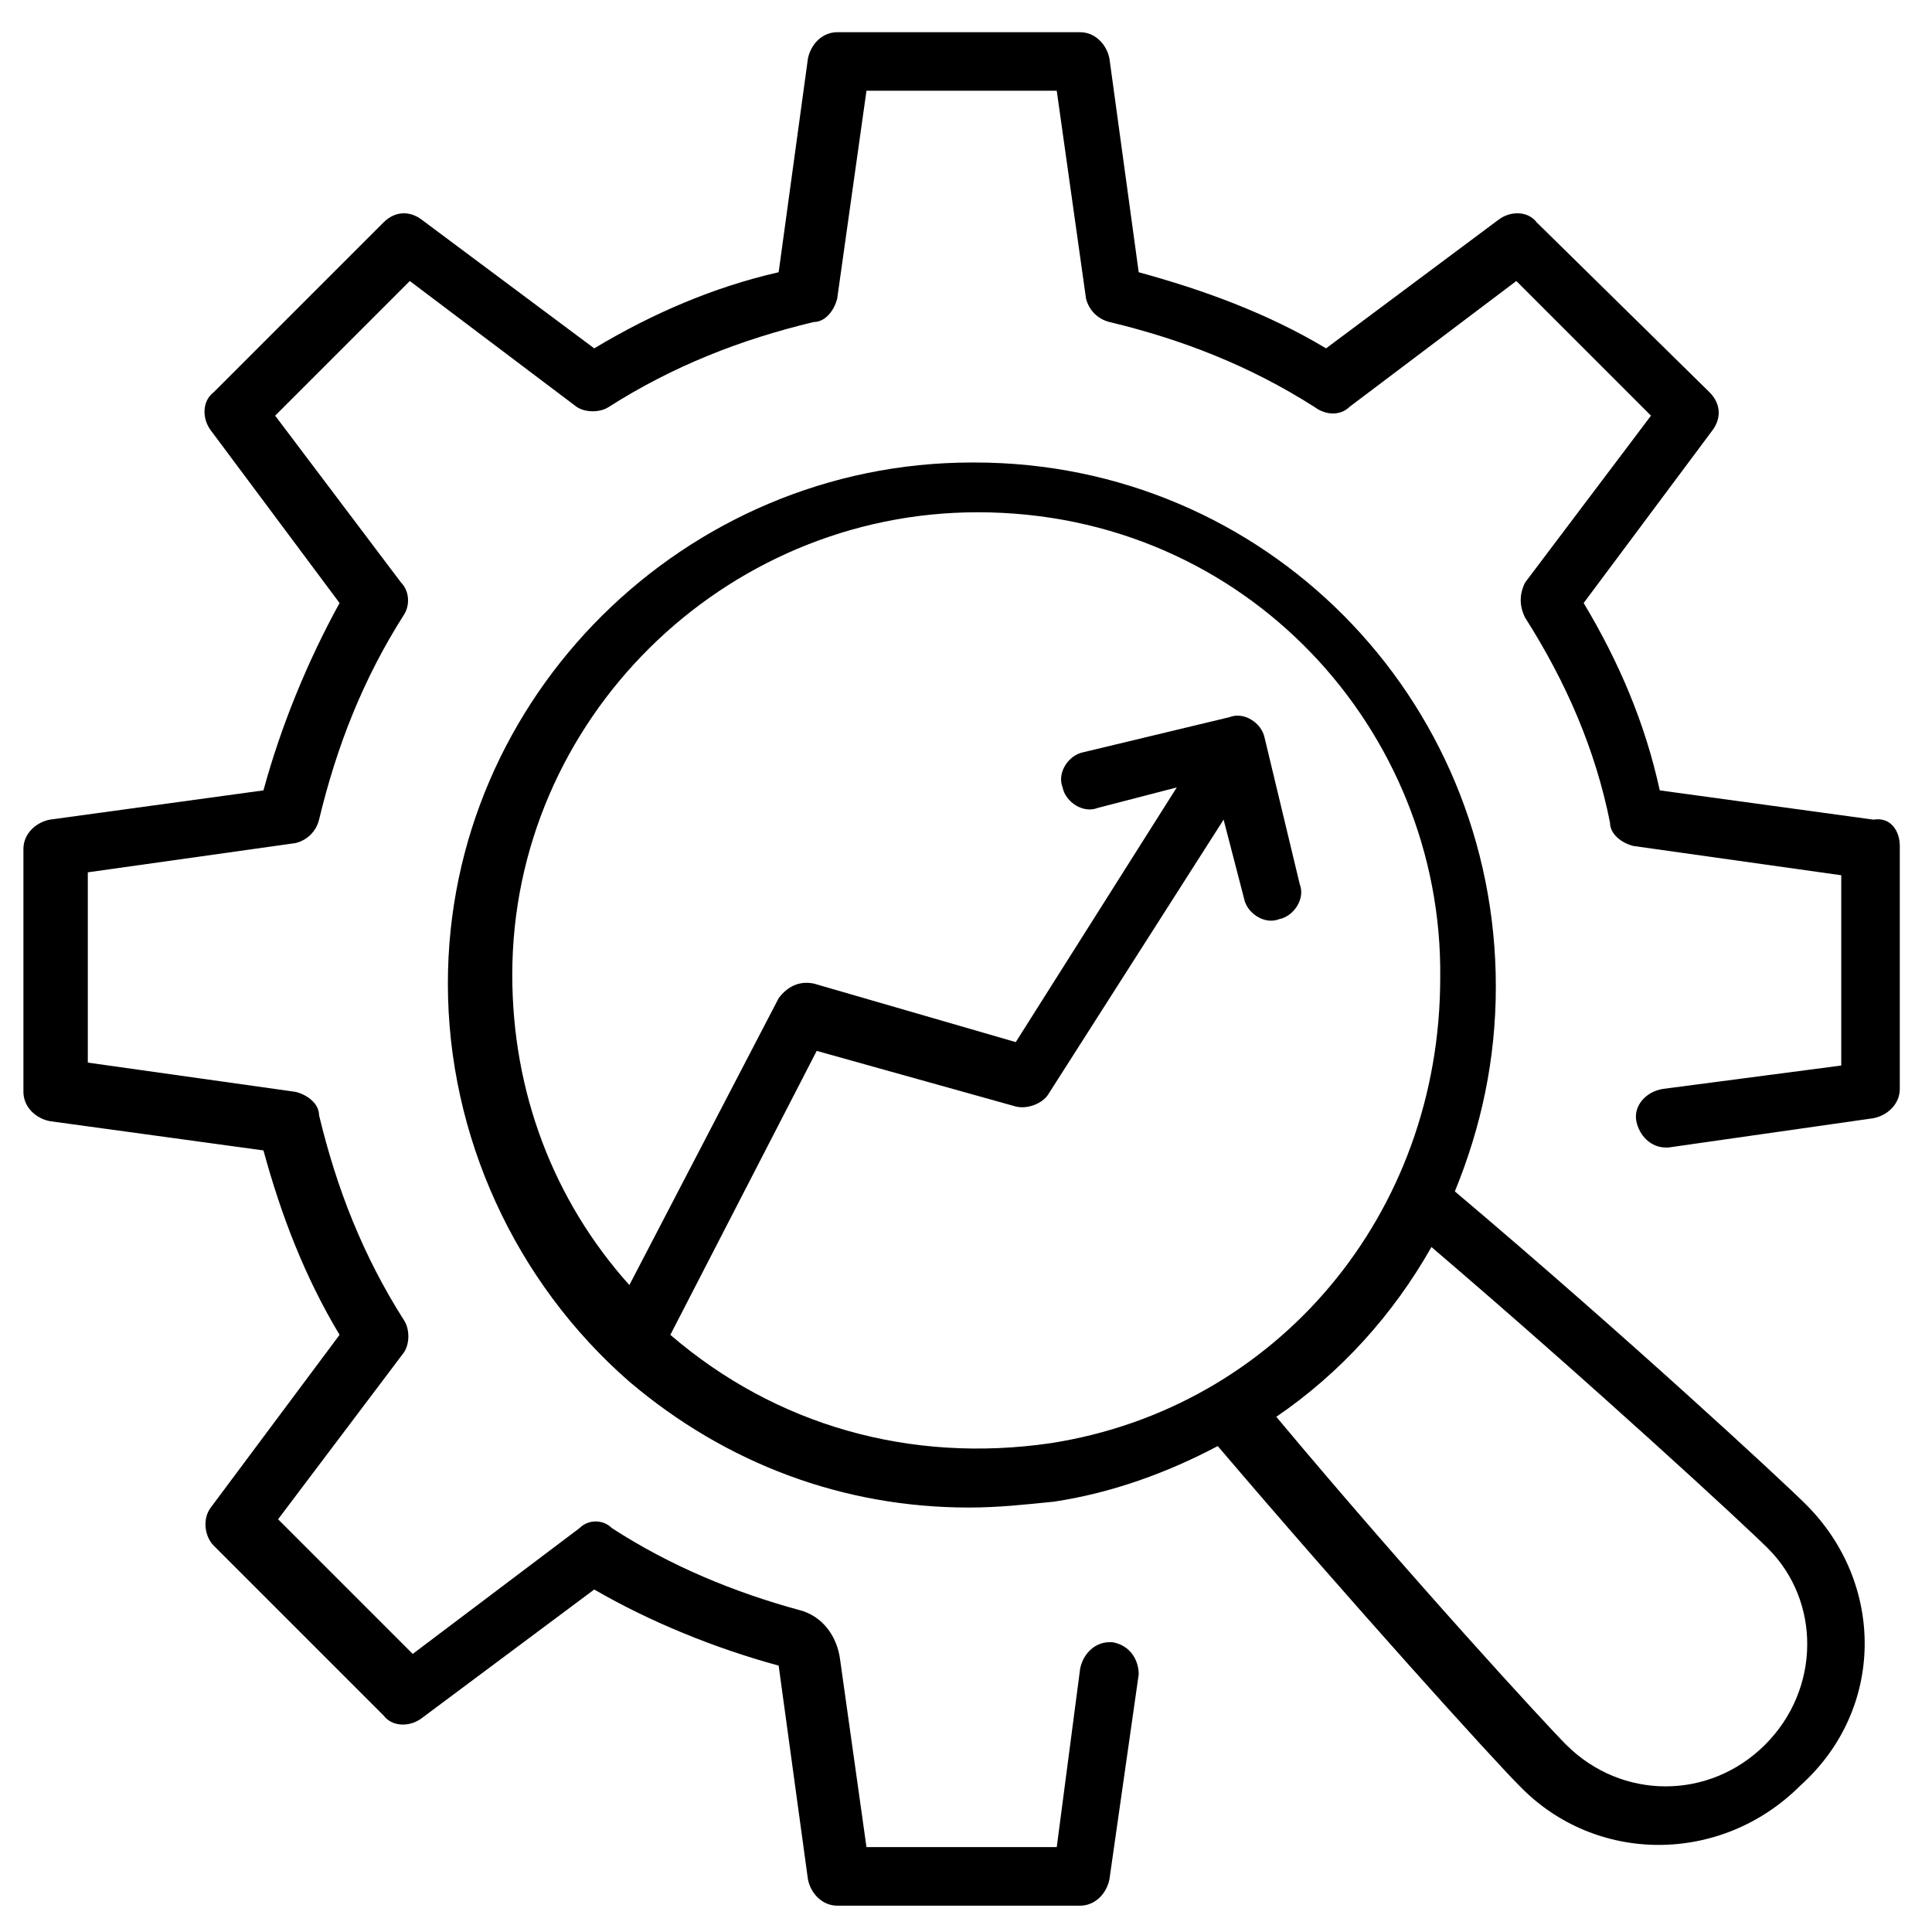 <svg id="Layer_1" height="512" viewBox="0 0 66 66" width="512" xmlns="http://www.w3.org/2000/svg"><g><path d="m64.9 28.9v8.3c0 .5-.4.9-.9 1l-7 1c-.1 0-.1 0-.1 0-.5 0-.9-.4-1-.9s.3-1 .9-1.1l6.1-.8v-6.5l-7.1-1c-.4-.1-.8-.4-.8-.8-.5-2.5-1.5-4.8-2.9-7-.2-.4-.2-.8 0-1.2l4.3-5.7-4.6-4.6-5.7 4.3c-.3.3-.8.3-1.2 0-2.2-1.4-4.5-2.3-7-2.9-.4-.1-.7-.4-.8-.8l-1-7.1h-6.5l-1 7.1c-.1.4-.4.8-.8.8-2.5.6-4.8 1.5-7 2.9-.3.2-.8.2-1.1 0l-5.7-4.3-4.6 4.6 4.3 5.7c.3.3.3.8.1 1.1-1.4 2.2-2.3 4.5-2.9 7-.1.4-.4.7-.8.8l-7.1 1v6.5l7.1 1c.4.1.8.4.8.8.6 2.5 1.5 4.8 2.9 7 .2.3.2.8 0 1.1l-4.3 5.7 4.6 4.6 5.7-4.3c.3-.3.8-.3 1.1 0 2 1.3 4.2 2.2 6.4 2.8.8.2 1.3.9 1.4 1.7l.9 6.4h6.5l.8-6.1c.1-.5.5-.9 1-.9h.1c.6.1.9.6.9 1.1l-1 7c-.1.5-.5.9-1 .9h-8.3c-.5 0-.9-.4-1-.9l-1-7.3c-2.2-.6-4.4-1.5-6.3-2.6l-5.9 4.4c-.4.3-1 .3-1.3-.1l-5.8-5.8c-.3-.3-.4-.9-.1-1.3l4.4-5.9c-1.2-2-2-4.1-2.6-6.3l-7.3-1c-.5-.1-.9-.5-.9-1v-8.3c0-.5.4-.9.9-1l7.3-1c.6-2.2 1.5-4.4 2.6-6.4l-4.4-5.9c-.3-.4-.3-1 .1-1.3l5.8-5.8c.4-.4.9-.4 1.3-.1l5.9 4.4c2-1.2 4.1-2.1 6.3-2.6l1-7.3c.1-.5.5-.9 1-.9h8.3c.5 0 .9.4 1 .9l1 7.3c2.2.6 4.4 1.4 6.4 2.6l5.9-4.4c.4-.3 1-.3 1.3.1l5.9 5.8c.4.4.4.9.1 1.3l-4.4 5.9c1.2 2 2.1 4.1 2.6 6.4l7.3 1c.6-.1.9.4.9.9z"/><path d="m61.7 51.4c-.8-.8-6.2-5.8-12-10.7.9-2.2 1.4-4.5 1.4-7 0-9.9-7.9-17.9-17.8-17.9 0 0 0 0-.1 0-9.8 0-17.9 8-17.9 17.8 0 5.2 2.3 10.2 6.2 13.6 3.3 2.8 7.3 4.3 11.6 4.3 1 0 1.9-.1 2.9-.2 2-.3 3.9-1 5.6-1.9 4.6 5.4 9.4 10.7 10.3 11.6 2.6 2.7 6.9 2.7 9.6 0 2.9-2.6 2.9-6.9.2-9.6zm-25.8-2.1c-4.8.7-9.4-.6-13-3.7l5-9.7 6.8 1.9c.4.1.9-.1 1.1-.4l6-9.4.7 2.7c.1.5.7.9 1.2.7.5-.1.9-.7.7-1.2l-1.2-5c-.1-.5-.7-.9-1.2-.7l-5 1.2c-.5.1-.9.7-.7 1.2.1.5.7.9 1.2.7l2.7-.7-5.5 8.7-6.9-2c-.5-.1-.9.1-1.2.5l-5.1 9.8c-2.6-2.9-4-6.6-4-10.6 0-8.7 7.2-15.8 15.9-15.8 9.2 0 15.9 7.5 15.8 15.9 0 8.1-5.6 14.7-13.3 15.9zm24.4 10.3c-1.9 1.9-4.9 1.9-6.8 0-.7-.7-5.3-5.7-9.9-11.2 2.2-1.5 4-3.5 5.3-5.8 5.5 4.7 10.7 9.5 11.5 10.3 1.8 1.8 1.8 4.8-.1 6.7z"/></g></svg>